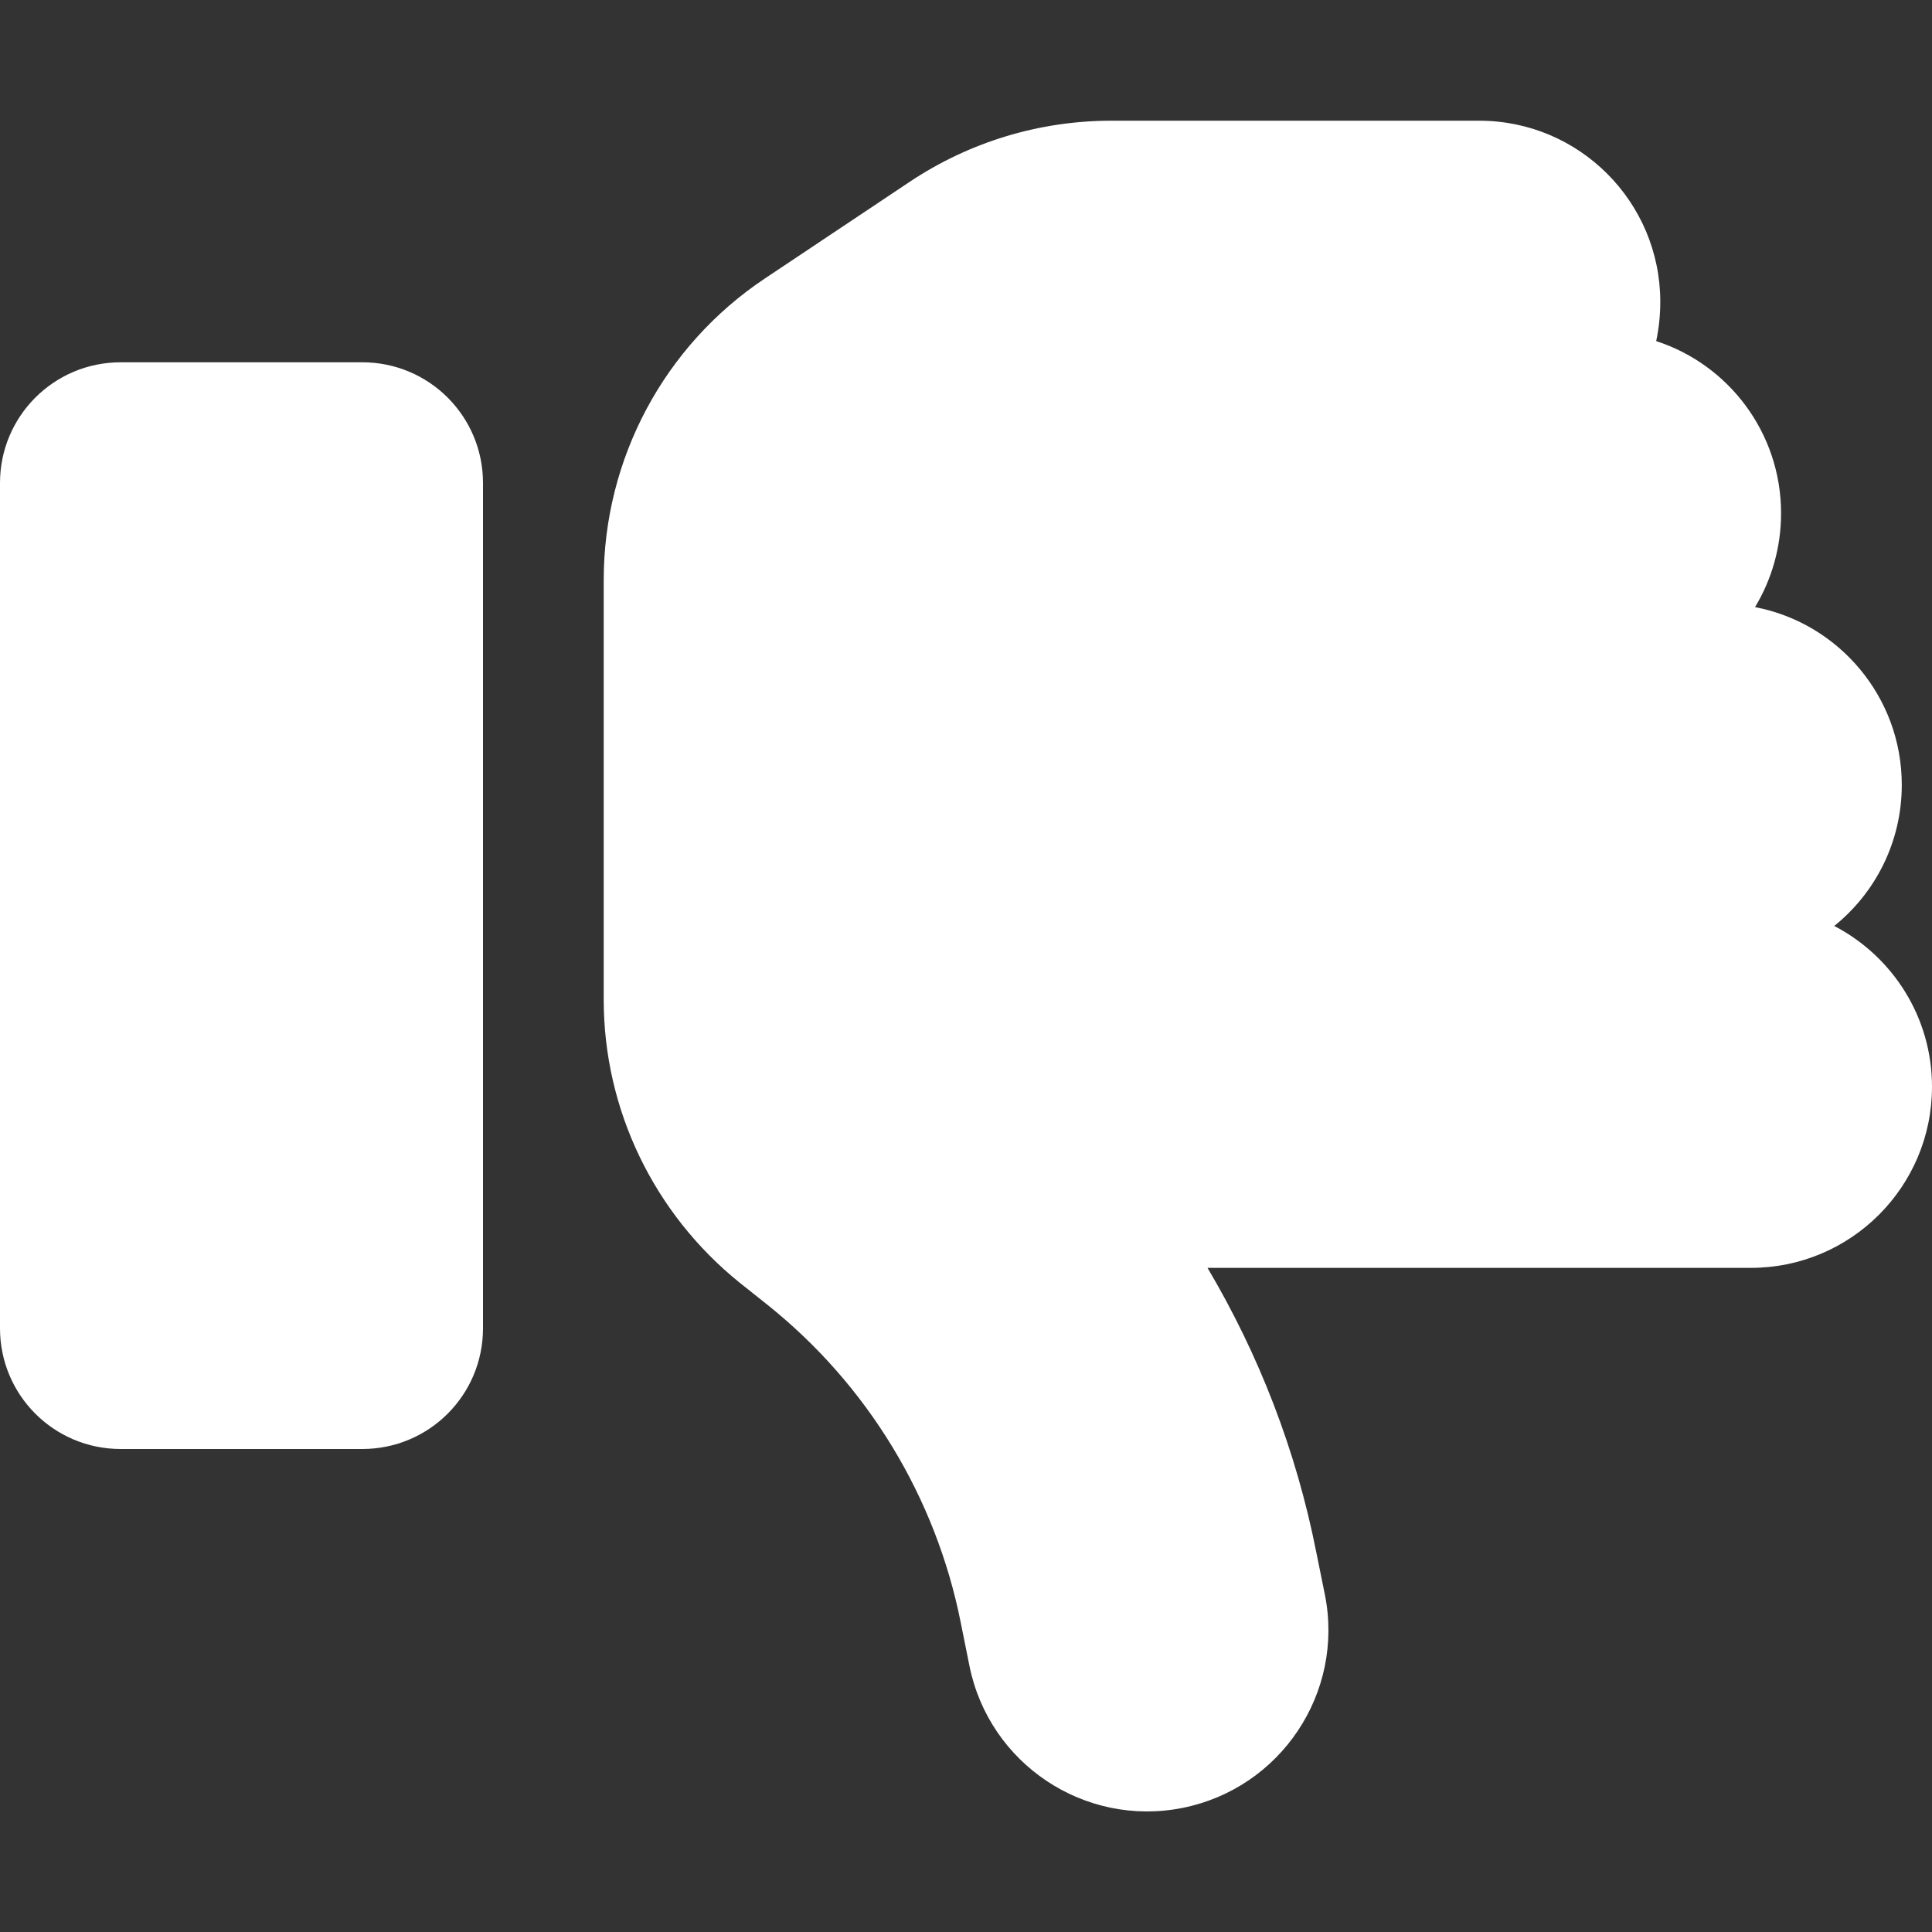 <svg width="25" height="25" viewBox="0 0 25 25" fill="none" xmlns="http://www.w3.org/2000/svg">
<rect x="0" y="0" width="25" height="25" fill="#333333" stroke="none"/>
<path d="M15.303 23.394C16.572 23.14 17.398 21.904 17.144 20.635L17.031 20.078C16.773 18.774 16.294 17.534 15.625 16.406H22.656C23.95 16.406 25 15.356 25 14.062C25 13.159 24.487 12.373 23.735 11.982C24.268 11.553 24.609 10.894 24.609 10.156C24.609 9.014 23.789 8.062 22.71 7.856C22.925 7.5 23.047 7.085 23.047 6.641C23.047 5.601 22.368 4.717 21.431 4.414C21.465 4.253 21.484 4.082 21.484 3.906C21.484 2.612 20.435 1.562 19.141 1.562H14.38C13.452 1.562 12.549 1.836 11.777 2.349L9.897 3.604C8.594 4.473 7.812 5.938 7.812 7.505V9.375V11.719V12.935C7.812 14.36 8.462 15.703 9.57 16.597L9.932 16.885C11.226 17.92 12.109 19.375 12.432 20.996L12.544 21.553C12.798 22.822 14.033 23.648 15.303 23.394ZM1.562 18.75H4.688C5.552 18.75 6.25 18.052 6.25 17.188V6.25C6.25 5.386 5.552 4.688 4.688 4.688H1.562C0.698 4.688 0 5.386 0 6.25V17.188C0 18.052 0.698 18.75 1.562 18.75Z" fill="white"/>
</svg>
